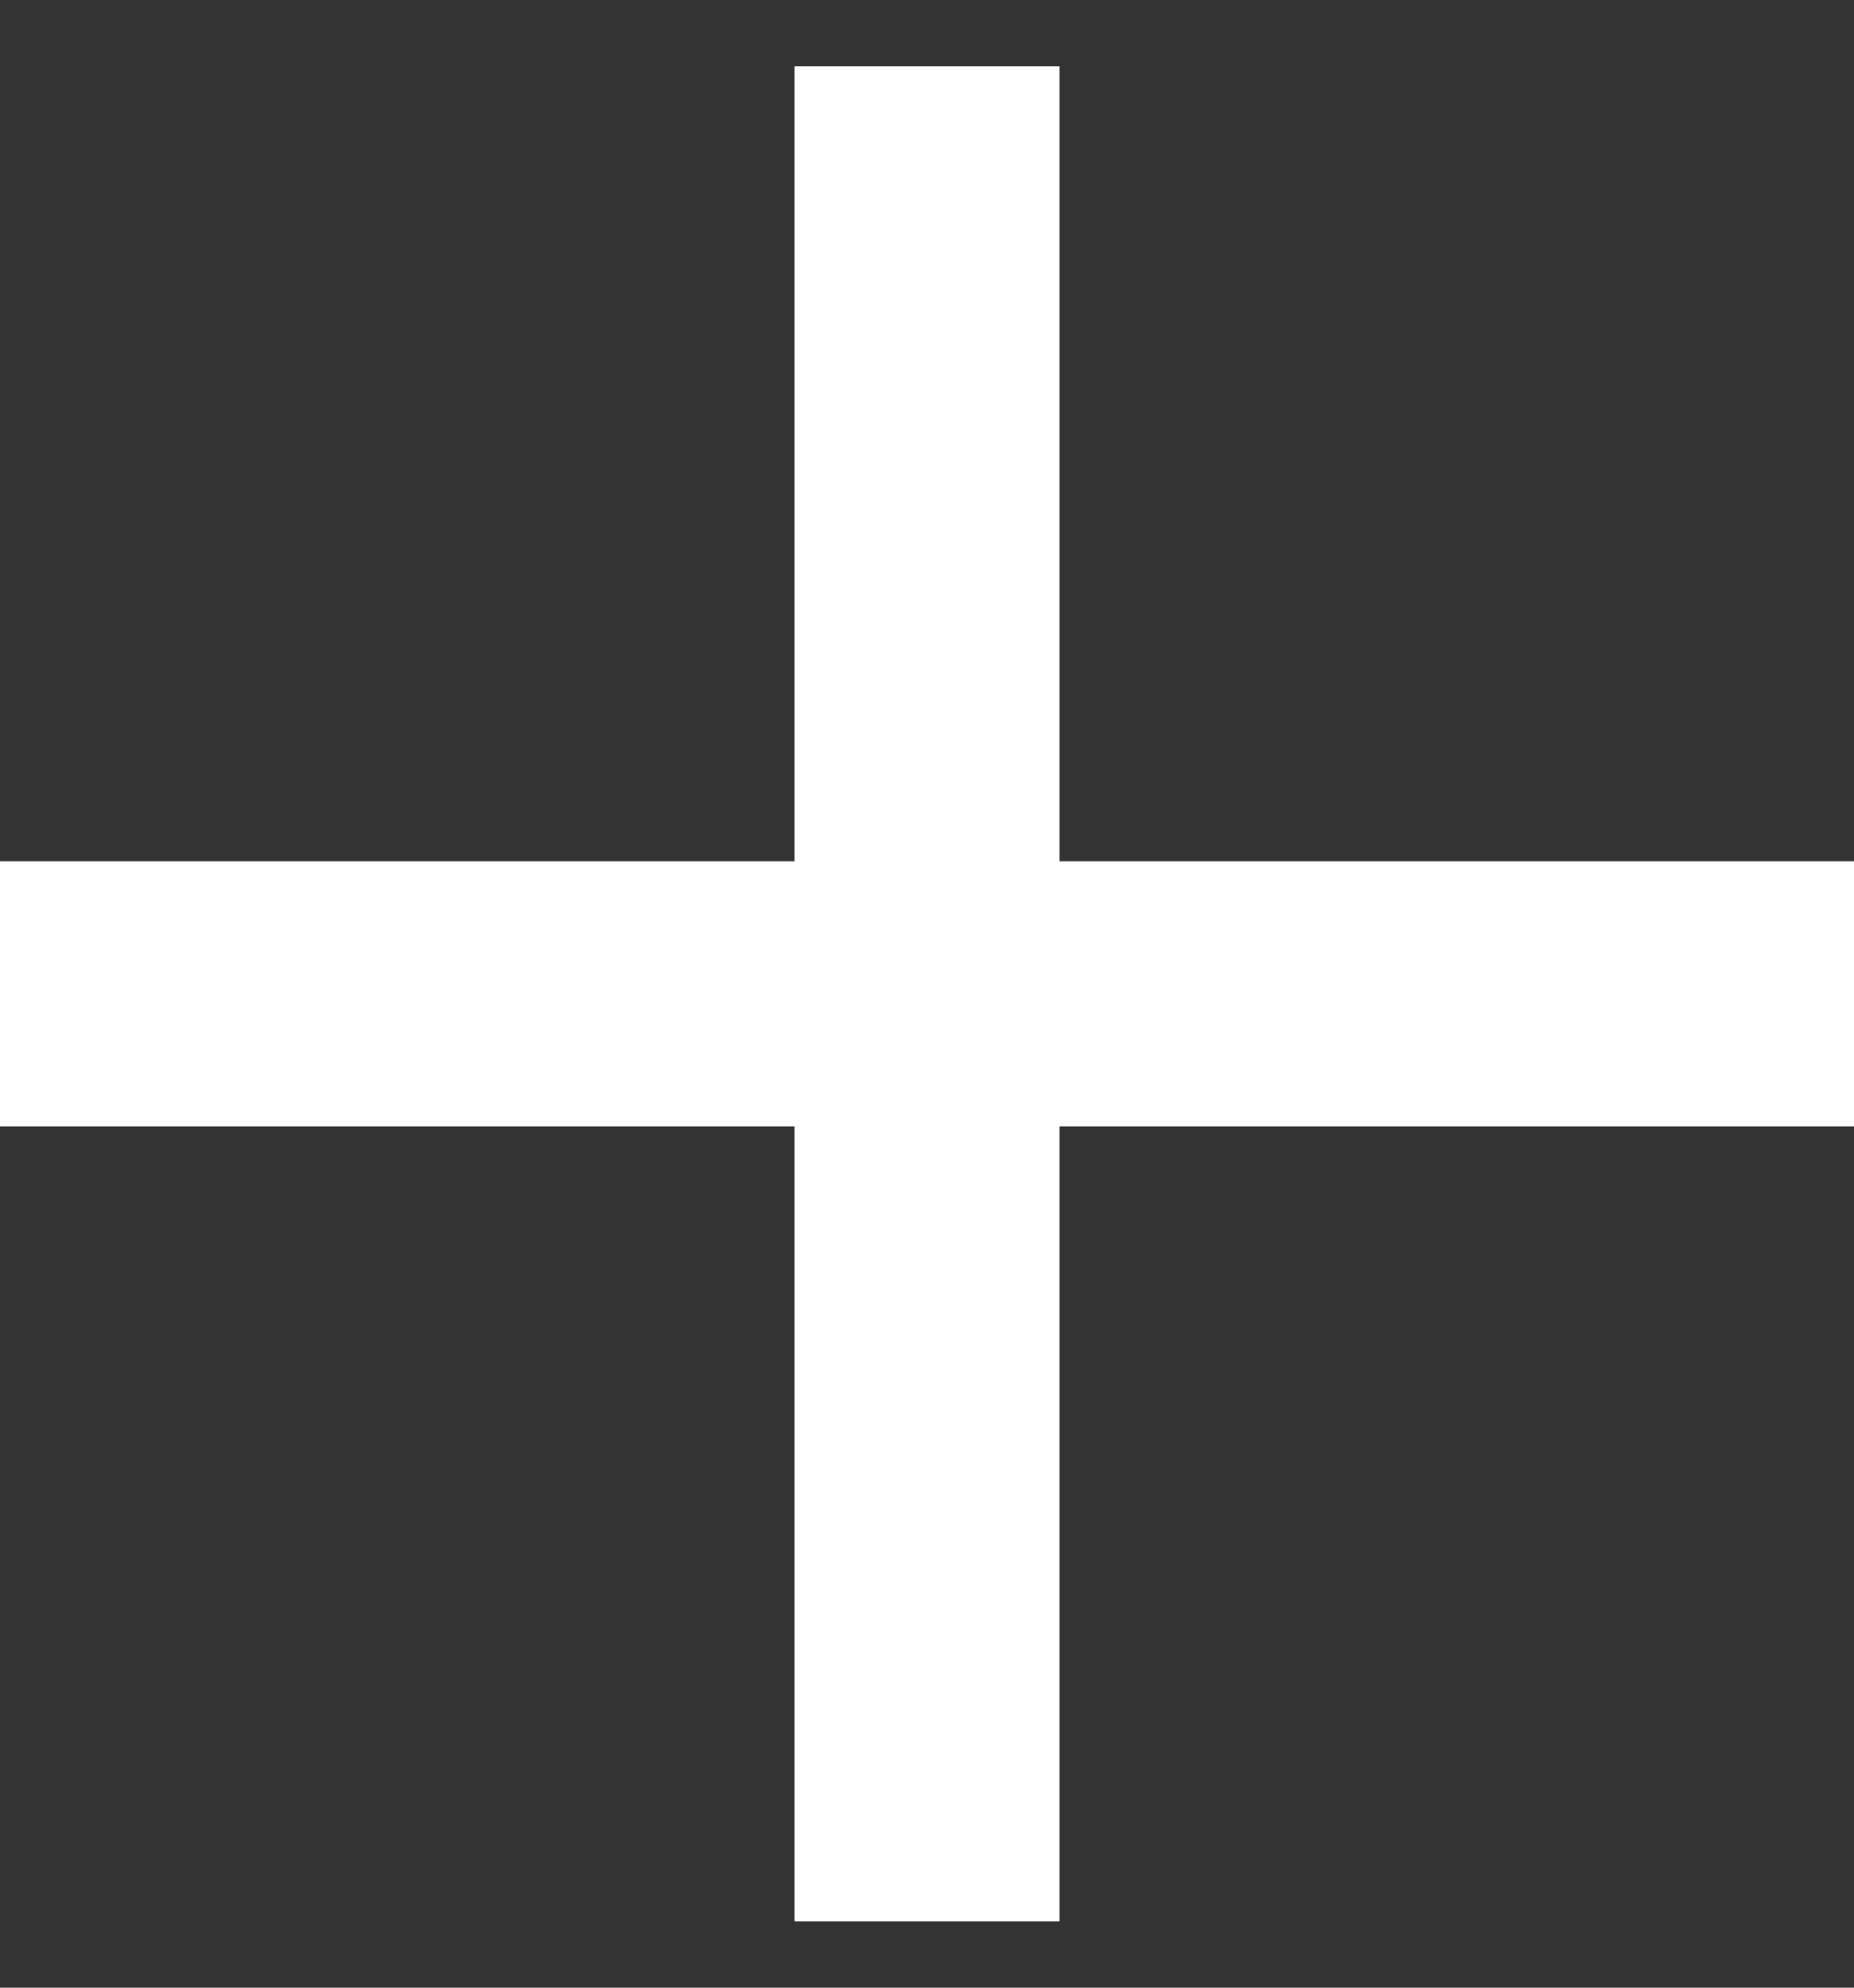 <svg width="14" height="15" viewBox="0 0 14 15" fill="none" xmlns="http://www.w3.org/2000/svg">
<rect x="0" y="0" width="14" height="15" fill="#333333" stroke="none"/>
<rect x="6" y="0.5" width="2" height="14" fill="white"/>
<rect x="14" y="6.5" width="2" height="14" transform="rotate(90 14 6.5)" fill="white"/>
</svg>

